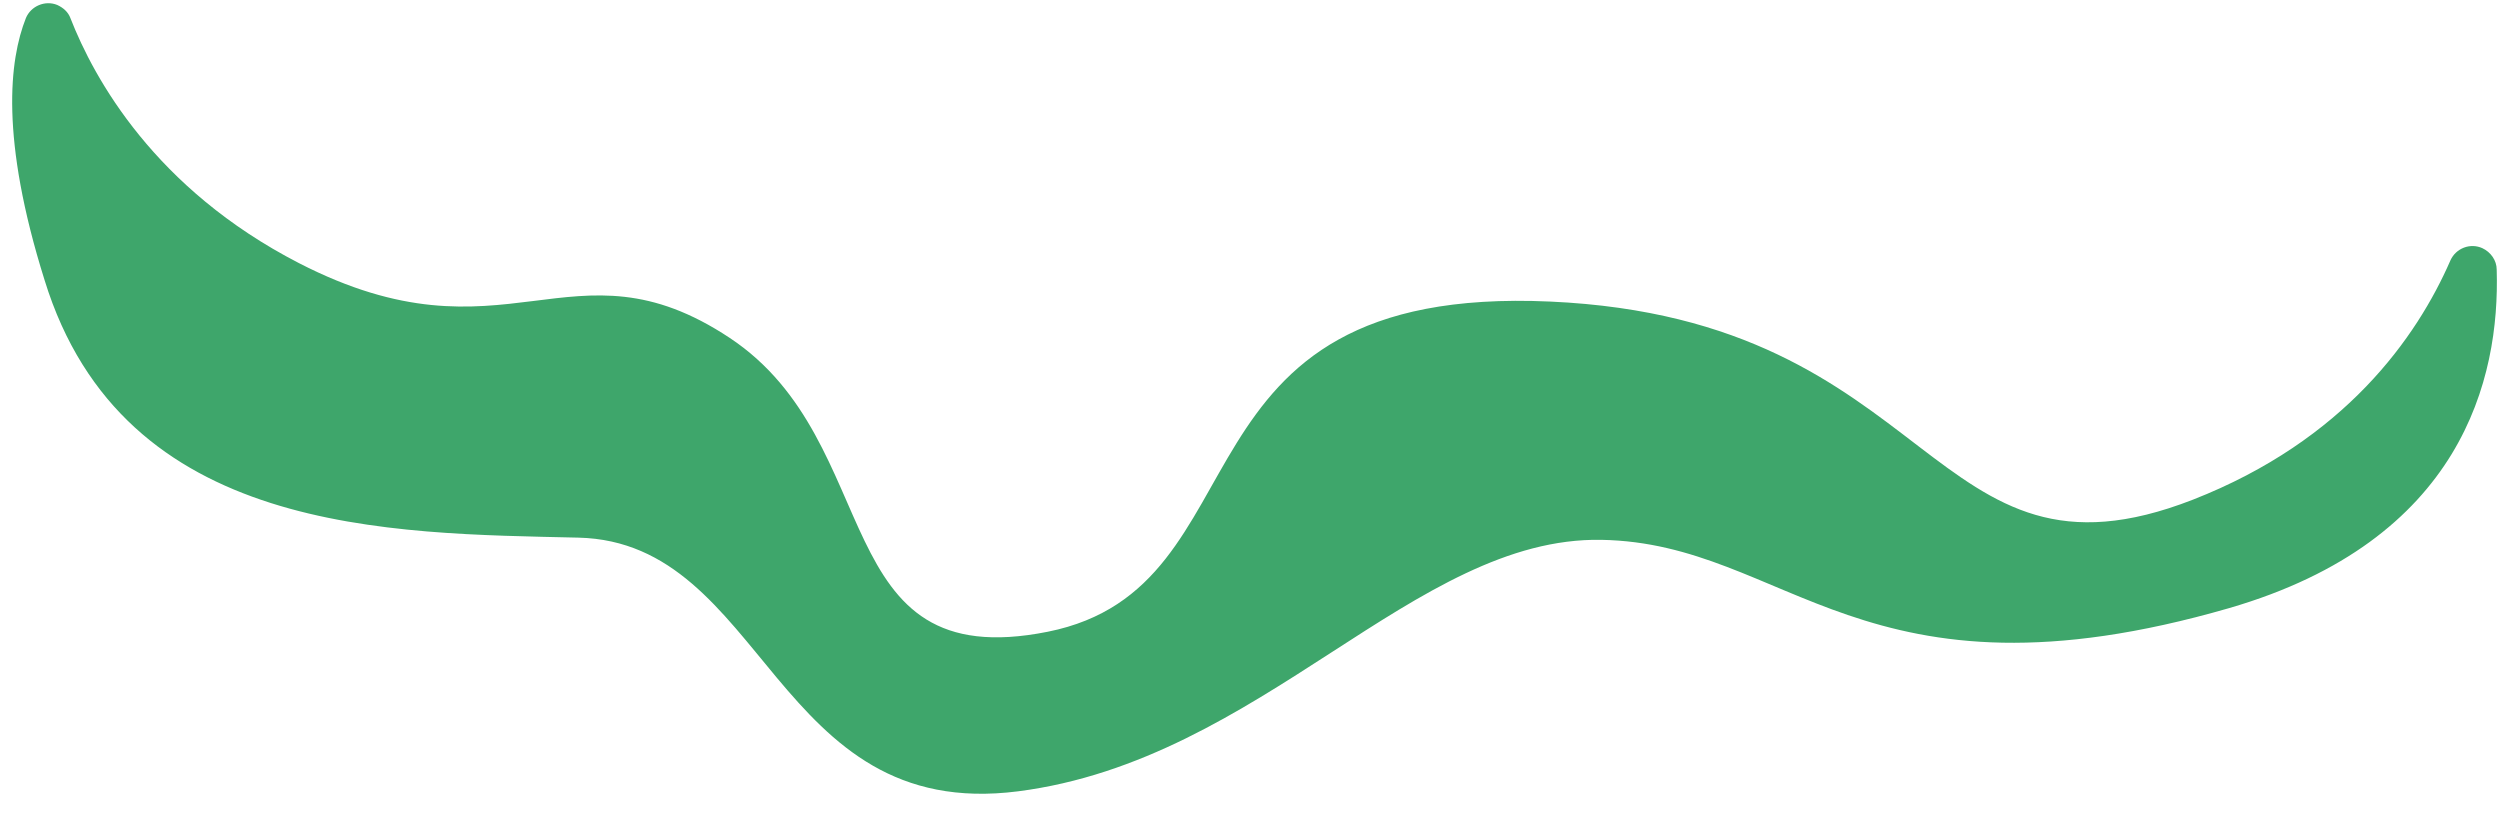 <?xml version="1.0" encoding="UTF-8" standalone="no"?><svg xmlns="http://www.w3.org/2000/svg" xmlns:xlink="http://www.w3.org/1999/xlink" fill="#000000" height="149.5" preserveAspectRatio="xMidYMid meet" version="1" viewBox="-2.2 -0.6 454.3 149.5" width="454.3" zoomAndPan="magnify"><g id="change1_1"><path d="M2.5,2.7C3.4,0.5,6-0.6,8.2,0.3c1.1,0.5,2,1.3,2.4,2.4c4.3,11,15.3,31,41.5,44.5 c37.7,19.4,49.5-5.5,78.3,13.6s17.3,61.5,57.8,53.4s20.5-63.2,91.3-60s68.6,54.8,116.8,36c27.6-10.8,40.7-29.5,46.8-43.5 c1-2.2,3.6-3.2,5.8-2.2c1.5,0.7,2.6,2.2,2.6,3.9c0.6,19.8-6.3,49.2-48.6,61.5c-66.7,19.3-80.1-11.8-114.1-12.4s-61.6,40-106,45.7 s-45.8-45.3-79.9-46.1s-82.7-0.4-97-46.8C-2.2,24.5-0.5,10.3,2.5,2.7z" fill="#3ea66b"/></g></svg>